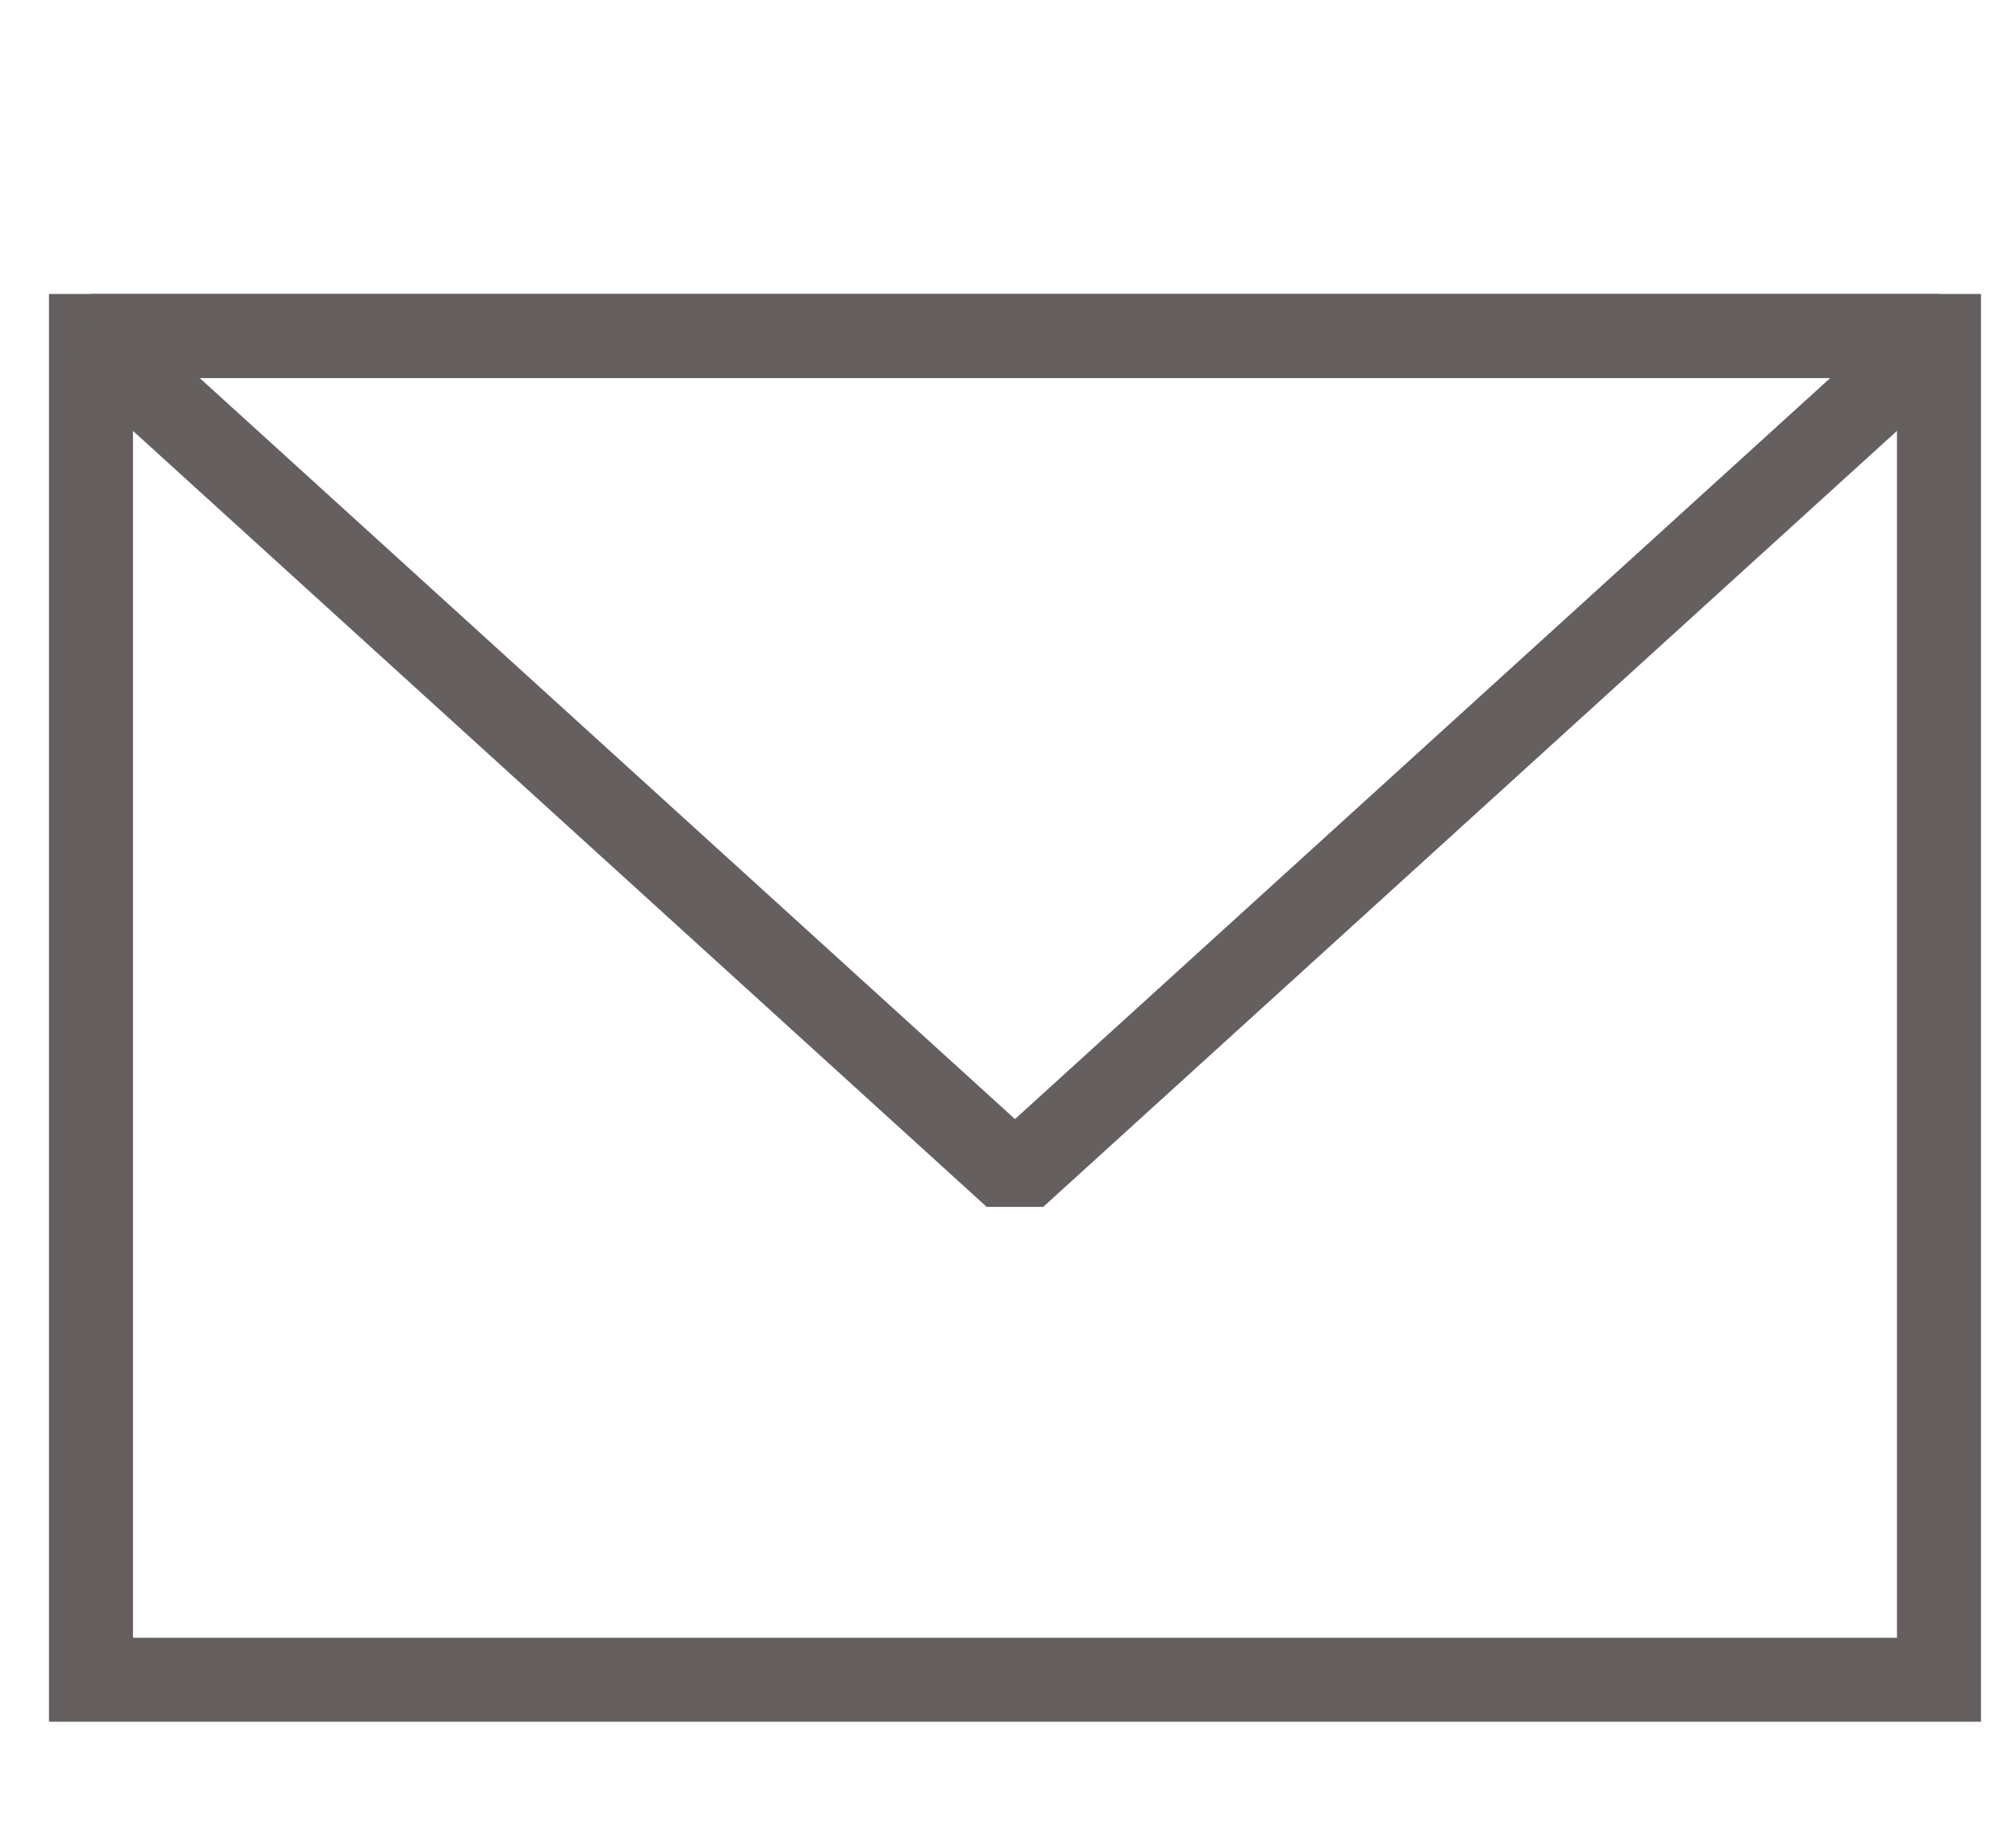 <?xml version="1.0" encoding="UTF-8"?>
<svg xmlns="http://www.w3.org/2000/svg" width="24" height="22" viewBox="0 0 24 22" fill="none">
  <path d="M1.083 4H23.083V20H1.083V4Z" stroke="#65605F"></path>
  <path d="M1.083 4H23.083L12.083 14L1.083 4Z" stroke="#65605F" stroke-linejoin="bevel"></path>
</svg>
